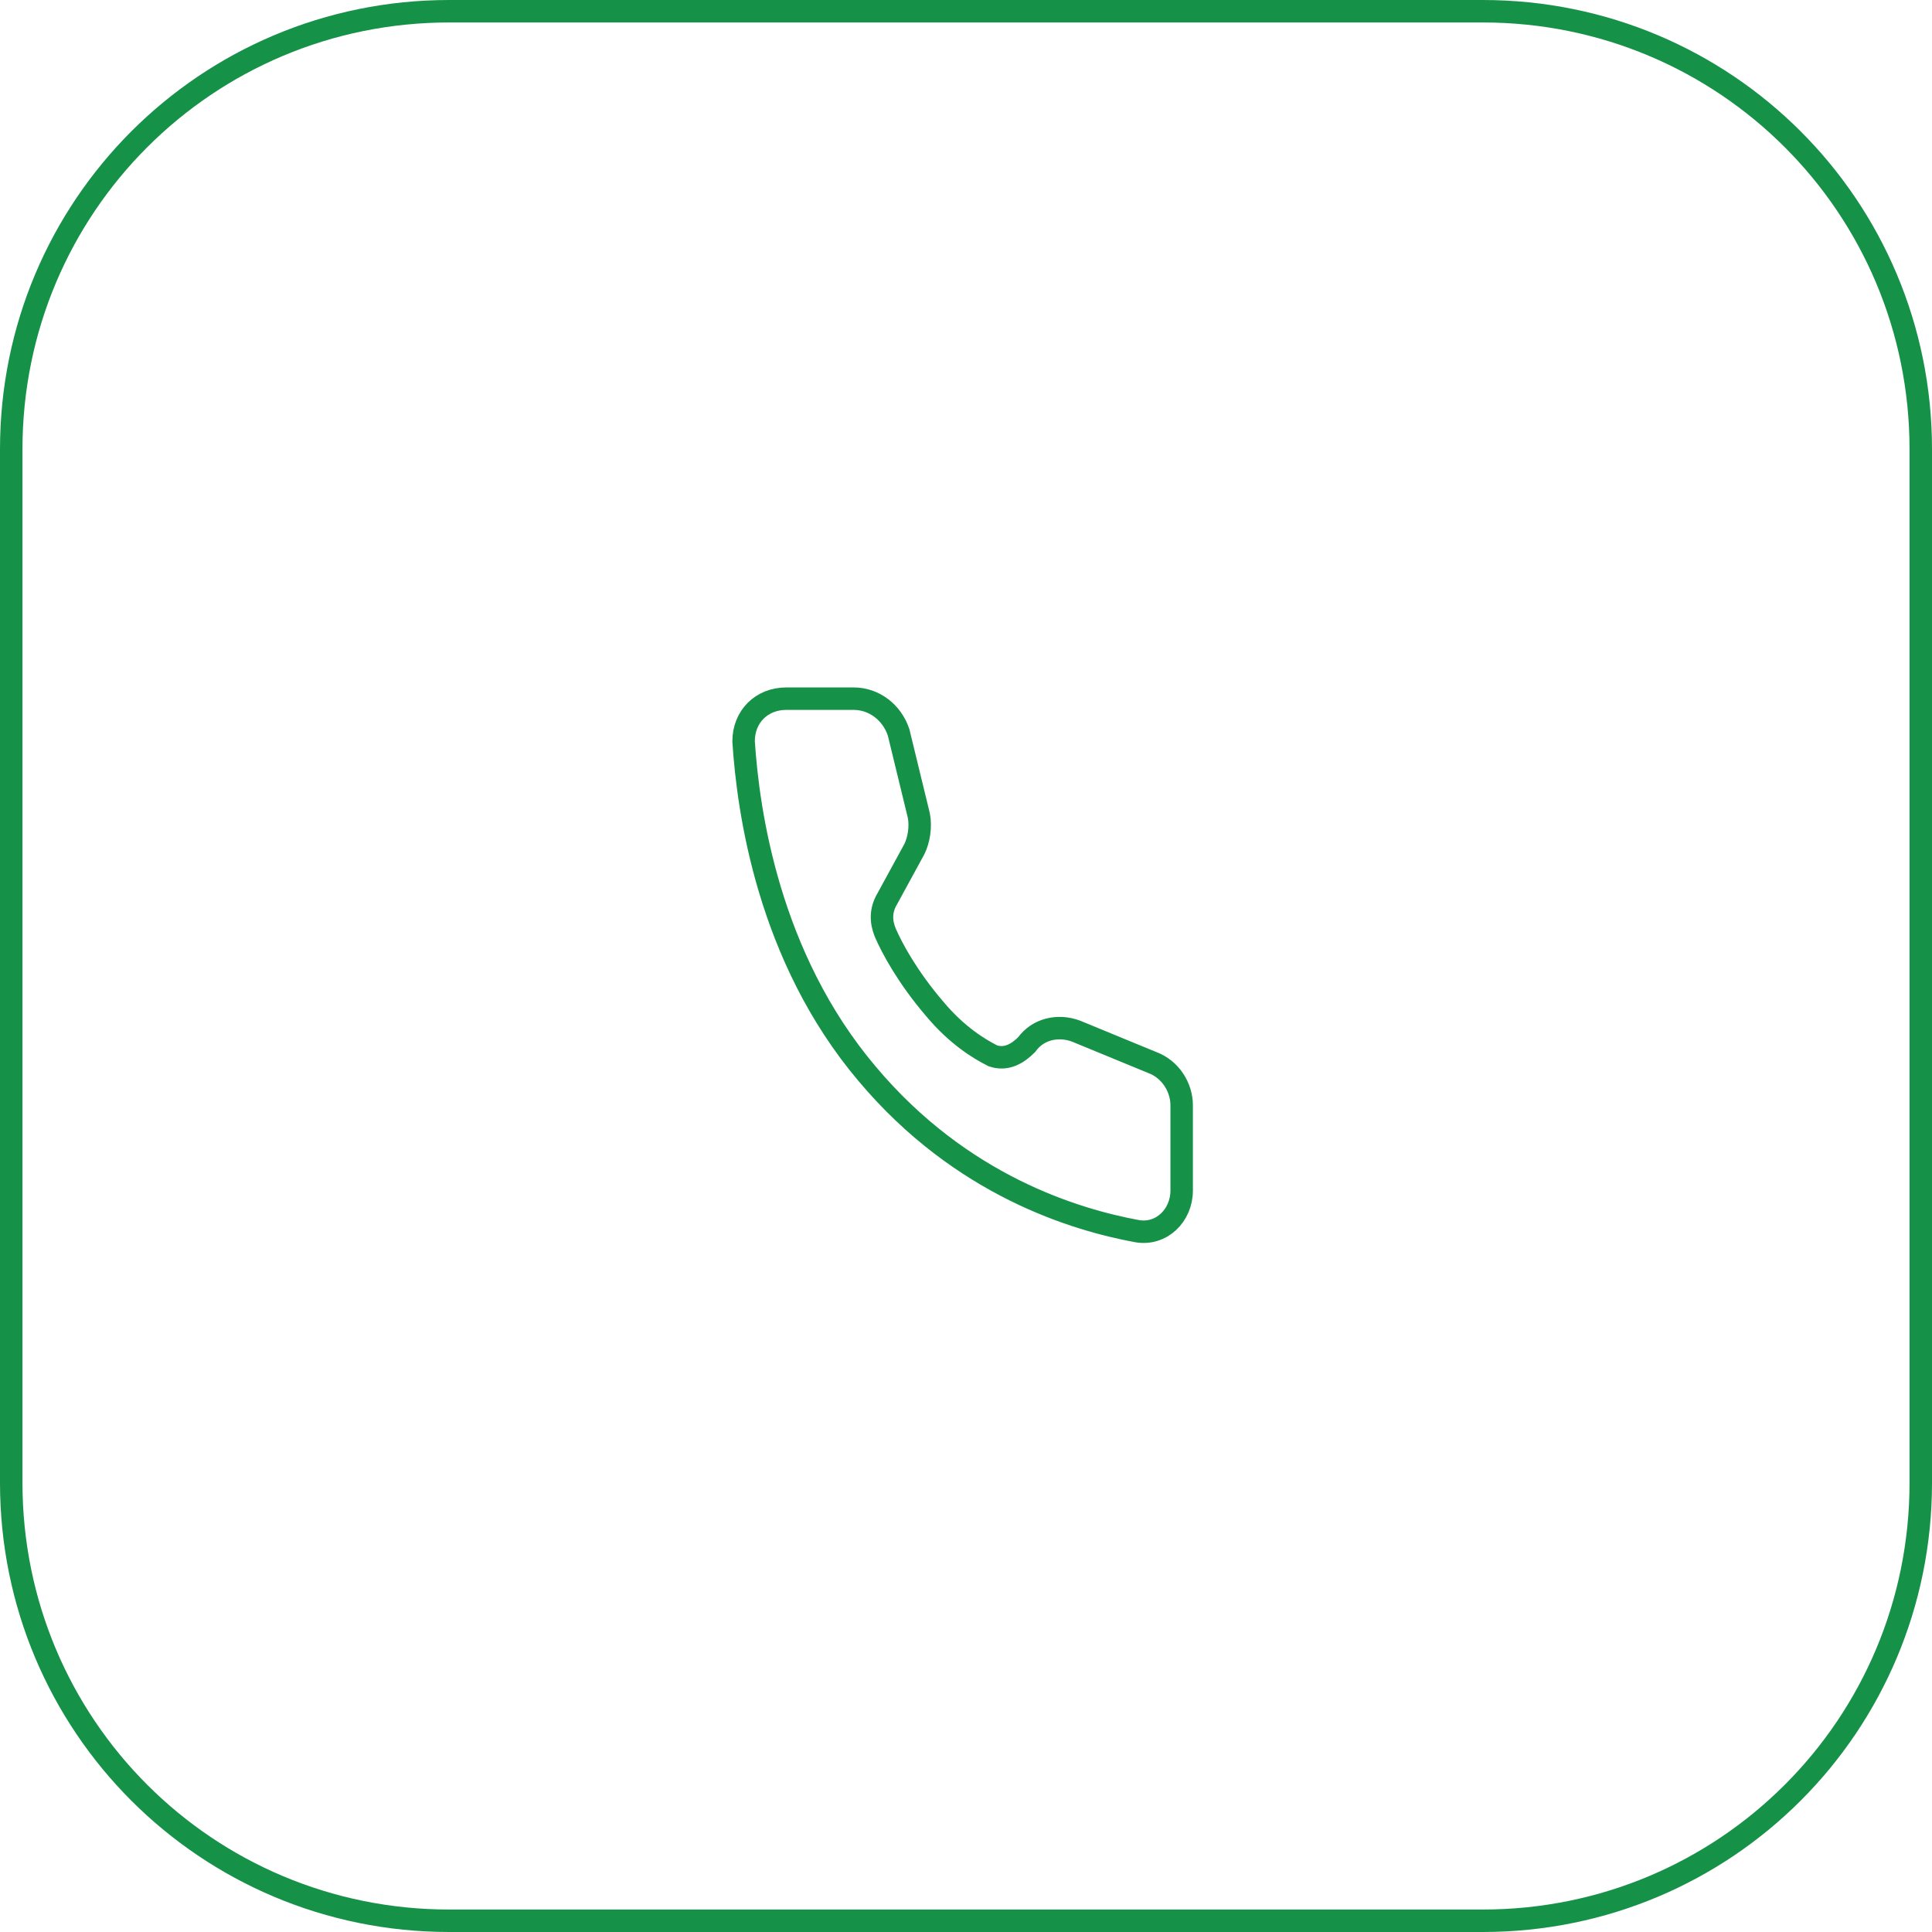 <?xml version="1.0" encoding="utf-8"?>
<!-- Generator: Adobe Illustrator 24.3.0, SVG Export Plug-In . SVG Version: 6.00 Build 0)  -->
<svg version="1.1" id="Слой_1" xmlns="http://www.w3.org/2000/svg" xmlns:xlink="http://www.w3.org/1999/xlink" x="0px" y="0px"
	 viewBox="0 0 86 86" style="enable-background:new 0 0 86 86;" xml:space="preserve">
<style type="text/css">
	.st0{fill:none;stroke:#169148;}
</style>
<path class="st0" d="M20,0.5h46c10.8,0,19.5,8.7,19.5,19.5v46c0,10.8-8.7,19.5-19.5,19.5H20C9.2,85.5,0.5,76.8,0.5,66V20
	C0.5,9.2,9.2,0.5,20,0.5z"/>
<path class="st0" d="M38,31.1h-3c-1.1,0-1.9,0.8-1.9,1.9c0.2,3.1,1.1,9.6,5.5,14.8c4.2,5,9.3,6.5,12,7c1.1,0.2,2-0.7,2-1.8v-3.8
	c0-0.8-0.5-1.6-1.3-1.9l-3.4-1.4c-0.8-0.3-1.7-0.1-2.2,0.6c-0.4,0.4-0.9,0.7-1.5,0.5c-0.6-0.3-1.6-0.9-2.6-2.1
	c-1.2-1.4-1.9-2.7-2.2-3.4c-0.2-0.5-0.2-1,0.1-1.5l1.2-2.2c0.2-0.4,0.3-1,0.2-1.5l-0.9-3.7C39.7,31.7,38.9,31.1,38,31.1z"/>
</svg>
